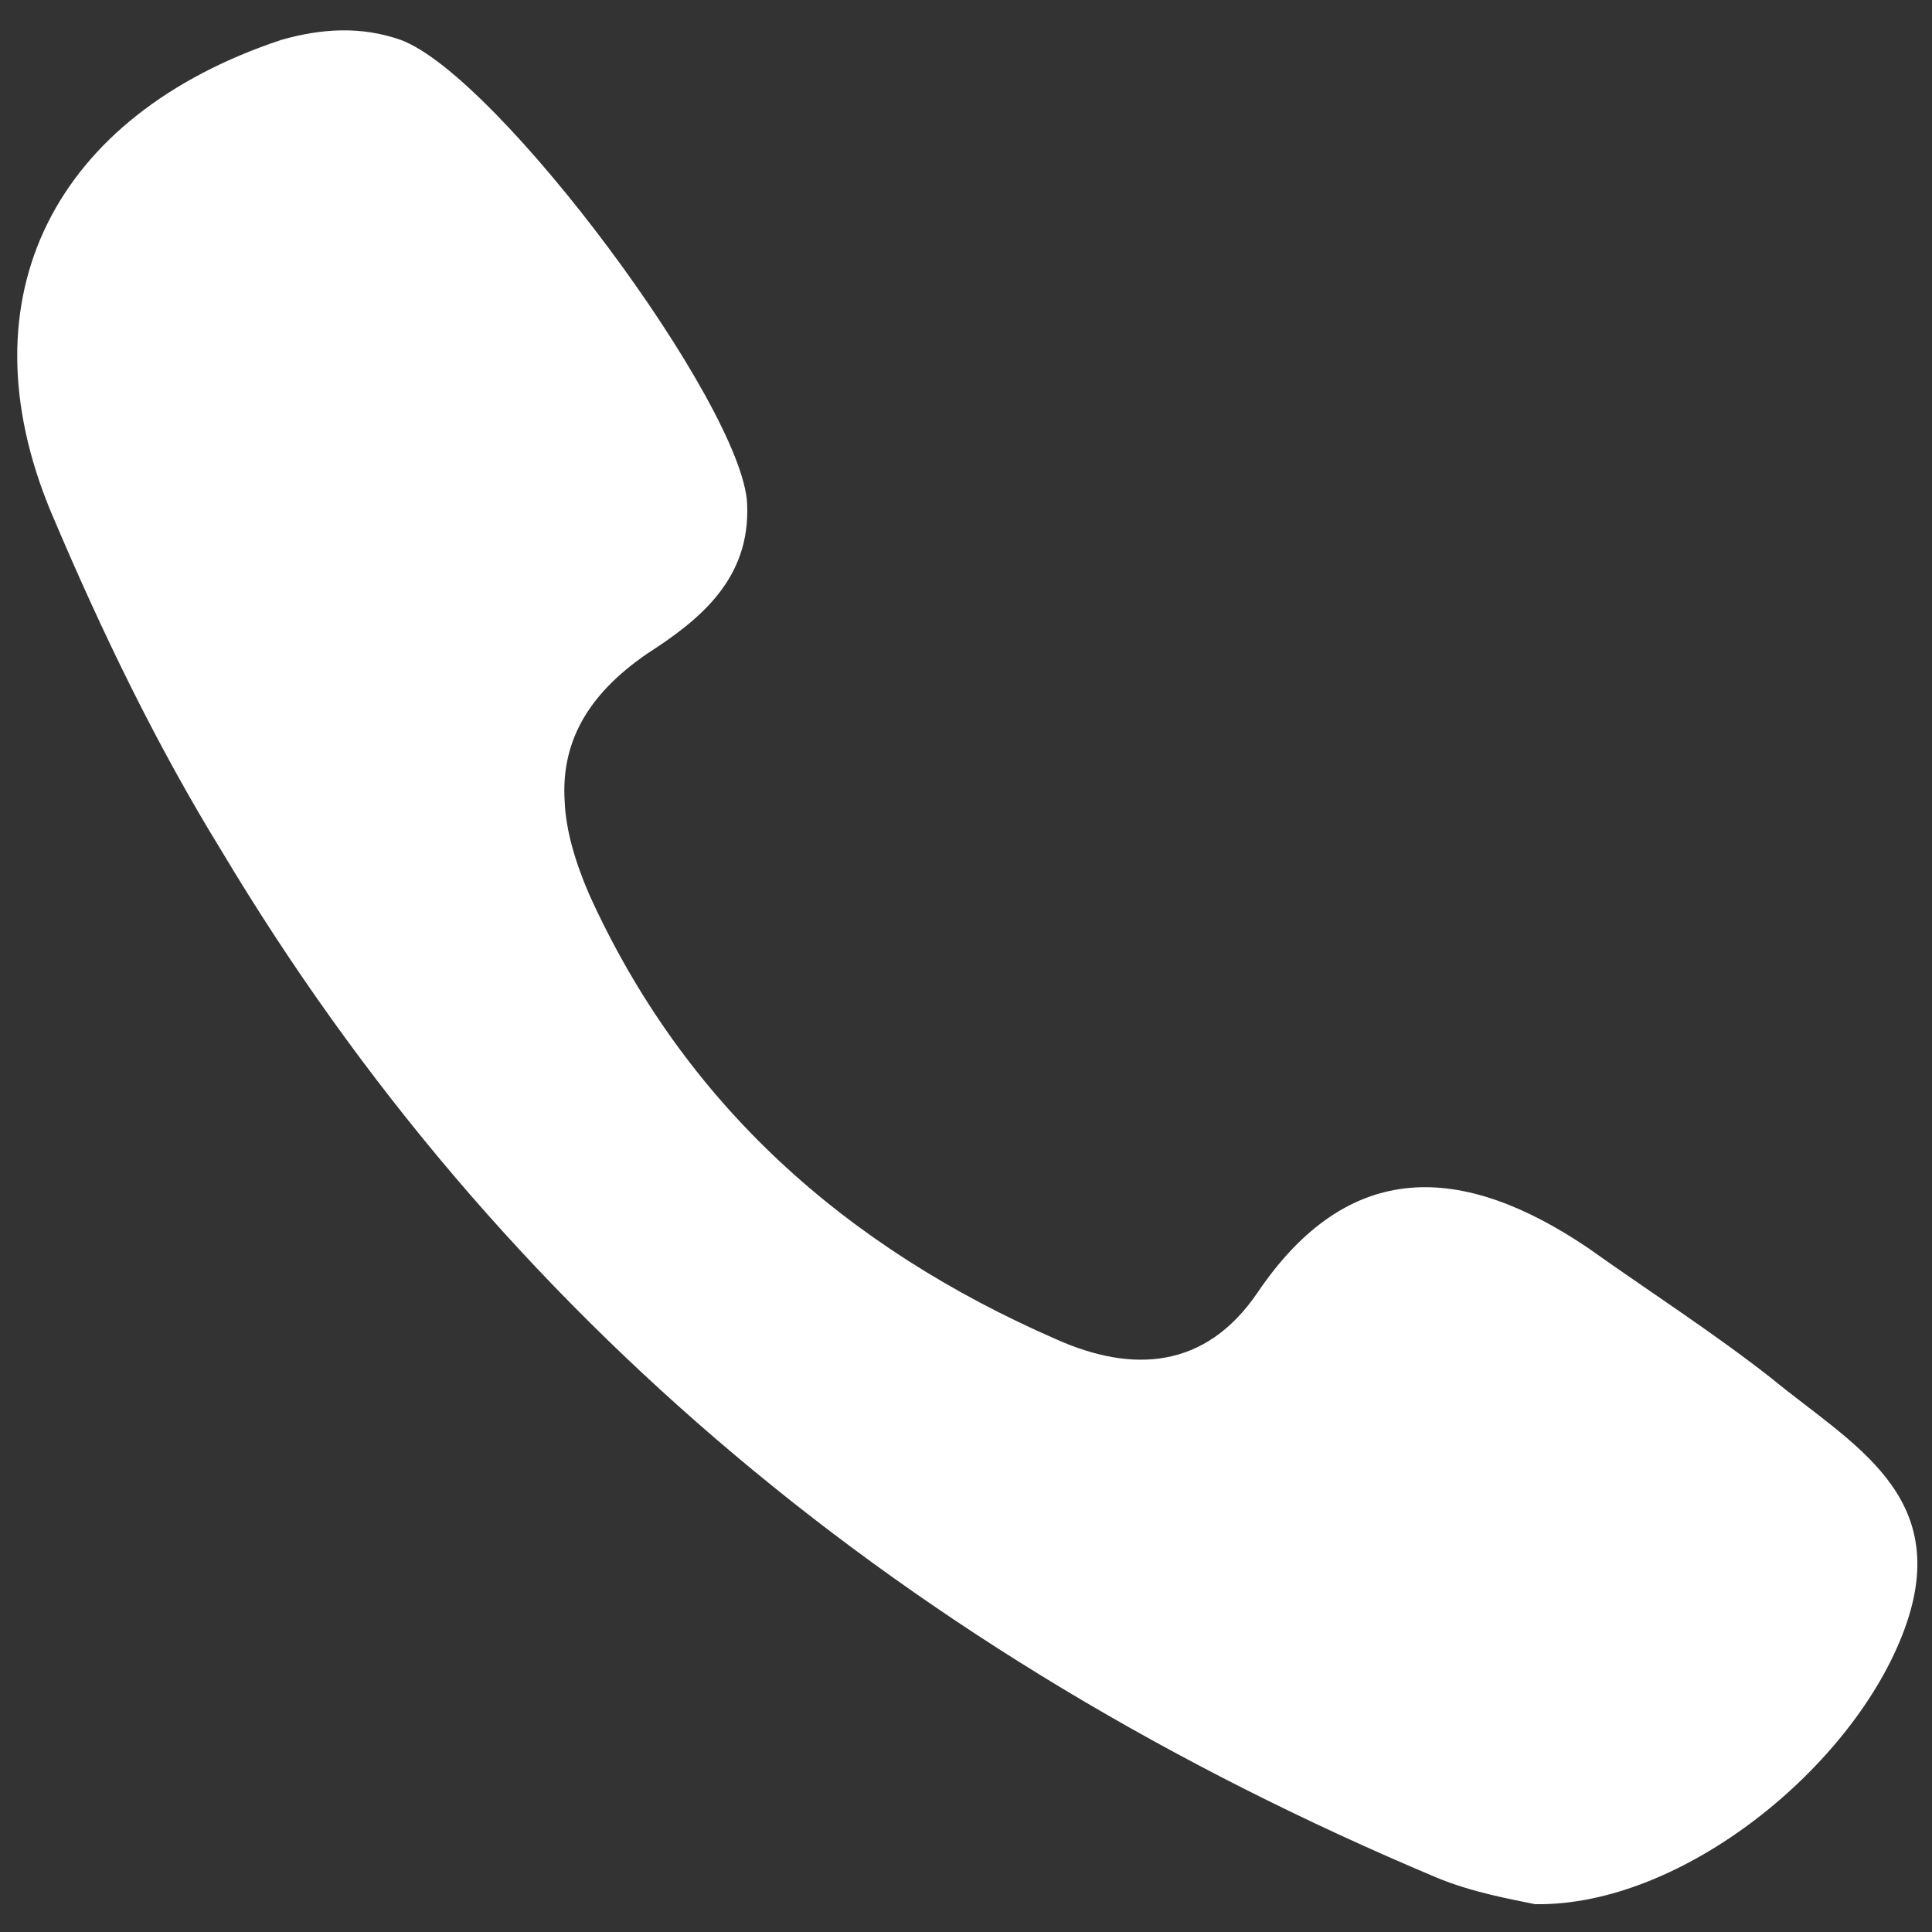 <?xml version="1.0" encoding="utf-8"?>
<!-- Generator: Adobe Illustrator 24.2.1, SVG Export Plug-In . SVG Version: 6.00 Build 0)  -->
<svg version="1.1" id="Modo_de_aislamiento" xmlns="http://www.w3.org/2000/svg" xmlns:xlink="http://www.w3.org/1999/xlink"
	 x="0px" y="0px" viewBox="0 0 56 56" style="enable-background:new 0 0 56 56;" xml:space="preserve">
<rect x="0" y="0" width="56" height="56" fill="#333333" stroke="none"/>
<style type="text/css">
	.st0{fill-rule:evenodd;clip-rule:evenodd;fill:#FFFFFF;}
</style>
<path class="st0" d="M51.368,39.967c-1.718-1.349-3.605-2.561-5.356-3.807c-3.604-2.426-6.906-2.625-9.567,1.314
	c-1.516,2.225-3.639,2.325-5.828,1.347c-6.098-2.661-10.78-6.804-13.542-12.902c-0.405-0.943-0.674-1.851-0.708-2.694
	c-0.101-1.617,0.572-3.031,2.393-4.279c1.515-0.977,2.997-2.156,2.896-4.346c-0.134-2.863-7.21-12.397-10.038-13.442
	c-1.146-0.404-2.292-0.336-3.471,0C1.577,3.347-1.118,8.604,1.475,14.835c1.482,3.505,3.066,6.772,4.952,9.837
	c8.052,13.476,19.909,23.313,35.205,29.747c1.044,0.438,2.223,0.641,2.863,0.775c4.279,0.067,9.264-4.009,10.713-7.985
	C56.623,43.336,53.659,41.854,51.368,39.967L51.368,39.967z"/>
</svg>
